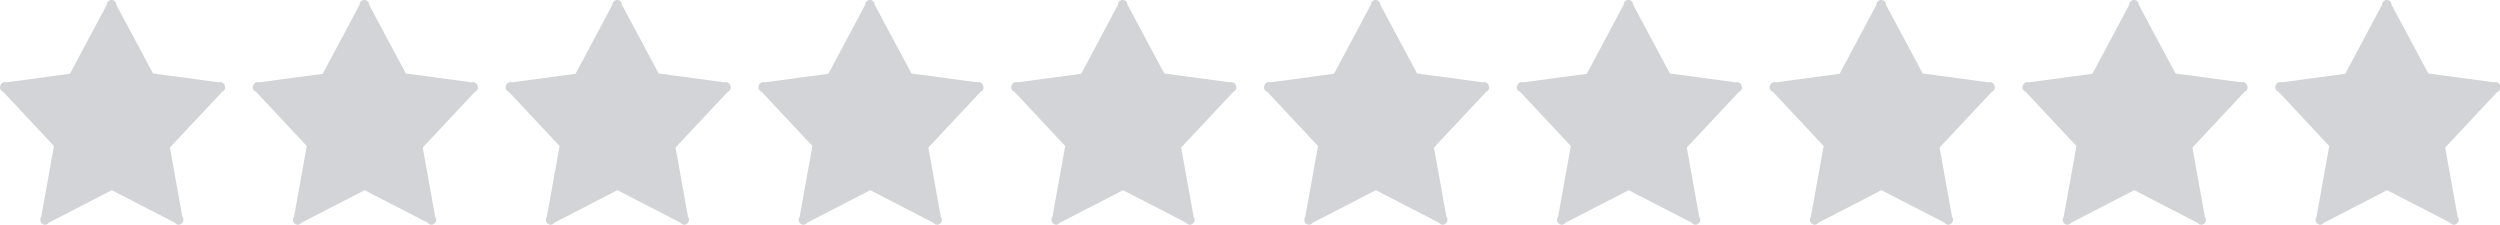 <svg width="178" height="16" viewBox="0 0 178 16" xmlns="http://www.w3.org/2000/svg"><title>stars</title><g fill="#D2D4D8" fill-rule="evenodd"><path d="M33.583 5.864l-4.687-.633L26.278.337A.333.333 0 0 0 25.94 0a.333.333 0 0 0-.338.337l-2.62 4.915-4.539.612c-.169-.064-.358.042-.422.232s.021.38.211.442l3.61 3.86-.908 5.041c-.105.148-.085.38.064.486a.315.315 0 0 0 .464-.064l4.498-2.32 4.497 2.32c.106.148.317.19.465.064.147-.126.19-.337.063-.486l-.886-4.935 3.716-3.966c.17-.063.253-.252.19-.442-.064-.19-.253-.296-.422-.232zM15.583 5.864l-4.687-.633L8.278.337A.333.333 0 0 0 7.94 0a.333.333 0 0 0-.338.337l-2.62 4.915-4.539.612c-.169-.064-.358.042-.422.232s.021.38.211.442l3.61 3.86-.908 5.041c-.105.148-.085.38.064.486a.315.315 0 0 0 .464-.064l4.498-2.32 4.497 2.32c.106.148.317.19.465.064.147-.126.19-.337.063-.486l-.886-4.935 3.716-3.966c.17-.063.253-.252.19-.442-.064-.19-.253-.296-.422-.232zM51.583 5.864l-4.687-.633L44.278.337A.333.333 0 0 0 43.94 0a.333.333 0 0 0-.338.337l-2.62 4.915-4.539.612c-.169-.064-.358.042-.422.232s.021.38.211.442l3.61 3.86-.908 5.041c-.105.148-.085.38.064.486a.315.315 0 0 0 .464-.064l4.498-2.32 4.497 2.32c.106.148.317.19.465.064.147-.126.19-.337.063-.486l-.886-4.935 3.716-3.966c.17-.063.253-.252.19-.442-.064-.19-.253-.296-.422-.232zM69.583 5.864l-4.687-.633L62.278.337A.333.333 0 0 0 61.94 0a.333.333 0 0 0-.338.337l-2.62 4.915-4.539.612c-.169-.064-.358.042-.422.232s.021.38.211.442l3.61 3.86-.908 5.041c-.105.148-.085.38.064.486a.315.315 0 0 0 .464-.064l4.498-2.32 4.497 2.32c.106.148.317.19.465.064.147-.126.19-.337.063-.486l-.886-4.935 3.716-3.966c.17-.063.253-.252.19-.442-.064-.19-.253-.296-.422-.232zM87.583 5.864l-4.687-.633L80.278.337A.333.333 0 0 0 79.94 0a.333.333 0 0 0-.338.337l-2.62 4.915-4.539.612c-.169-.064-.358.042-.422.232s.021.38.211.442l3.61 3.86-.908 5.041c-.105.148-.085.38.064.486a.315.315 0 0 0 .464-.064l4.498-2.32 4.497 2.32c.106.148.317.19.465.064.147-.126.19-.337.063-.486l-.886-4.935 3.716-3.966c.17-.063.253-.252.19-.442-.064-.19-.253-.296-.422-.232zM105.583 5.864l-4.687-.633L98.278.337A.333.333 0 0 0 97.94 0a.333.333 0 0 0-.338.337l-2.62 4.915-4.539.612c-.169-.064-.358.042-.422.232s.021.38.211.442l3.61 3.86-.908 5.041c-.105.148-.085.38.064.486a.315.315 0 0 0 .464-.064l4.498-2.32 4.497 2.32c.106.148.317.19.465.064.147-.126.19-.337.063-.486l-.886-4.935 3.716-3.966c.17-.063.253-.252.19-.442-.064-.19-.253-.296-.422-.232zM123.583 5.864l-4.687-.633-2.618-4.894A.333.333 0 0 0 115.94 0a.333.333 0 0 0-.338.337l-2.62 4.915-4.539.612c-.169-.064-.358.042-.422.232s.021.38.211.442l3.61 3.86-.908 5.041c-.105.148-.085.38.064.486a.315.315 0 0 0 .464-.064l4.498-2.32 4.497 2.32c.106.148.317.19.465.064.147-.126.19-.337.063-.486l-.886-4.935 3.716-3.966c.17-.063.253-.252.19-.442-.064-.19-.253-.296-.422-.232zM141.583 5.864l-4.687-.633-2.618-4.894A.333.333 0 0 0 133.94 0a.333.333 0 0 0-.338.337l-2.62 4.915-4.539.612c-.169-.064-.358.042-.422.232s.021.38.211.442l3.61 3.86-.908 5.041c-.105.148-.085.38.064.486a.315.315 0 0 0 .464-.064l4.498-2.32 4.497 2.32c.106.148.317.19.465.064.147-.126.19-.337.063-.486l-.886-4.935 3.716-3.966c.17-.063.253-.252.19-.442-.064-.19-.253-.296-.422-.232zM159.583 5.864l-4.687-.633-2.618-4.894A.333.333 0 0 0 151.94 0a.333.333 0 0 0-.338.337l-2.62 4.915-4.539.612c-.169-.064-.358.042-.422.232s.021.38.211.442l3.61 3.86-.908 5.041c-.105.148-.085.38.064.486a.315.315 0 0 0 .464-.064l4.498-2.32 4.497 2.32c.106.148.317.19.465.064.147-.126.19-.337.063-.486l-.886-4.935 3.716-3.966c.17-.063.253-.252.19-.442-.064-.19-.253-.296-.422-.232zM177.583 5.864l-4.687-.633-2.618-4.894A.333.333 0 0 0 169.94 0a.333.333 0 0 0-.338.337l-2.62 4.915-4.539.612c-.169-.064-.358.042-.422.232s.021.38.211.442l3.61 3.86-.908 5.041c-.105.148-.085.38.064.486a.315.315 0 0 0 .464-.064l4.498-2.32 4.497 2.32c.106.148.317.19.465.064.147-.126.19-.337.063-.486l-.886-4.935 3.716-3.966c.17-.063.253-.252.19-.442-.064-.19-.253-.296-.422-.232z"/></g></svg>